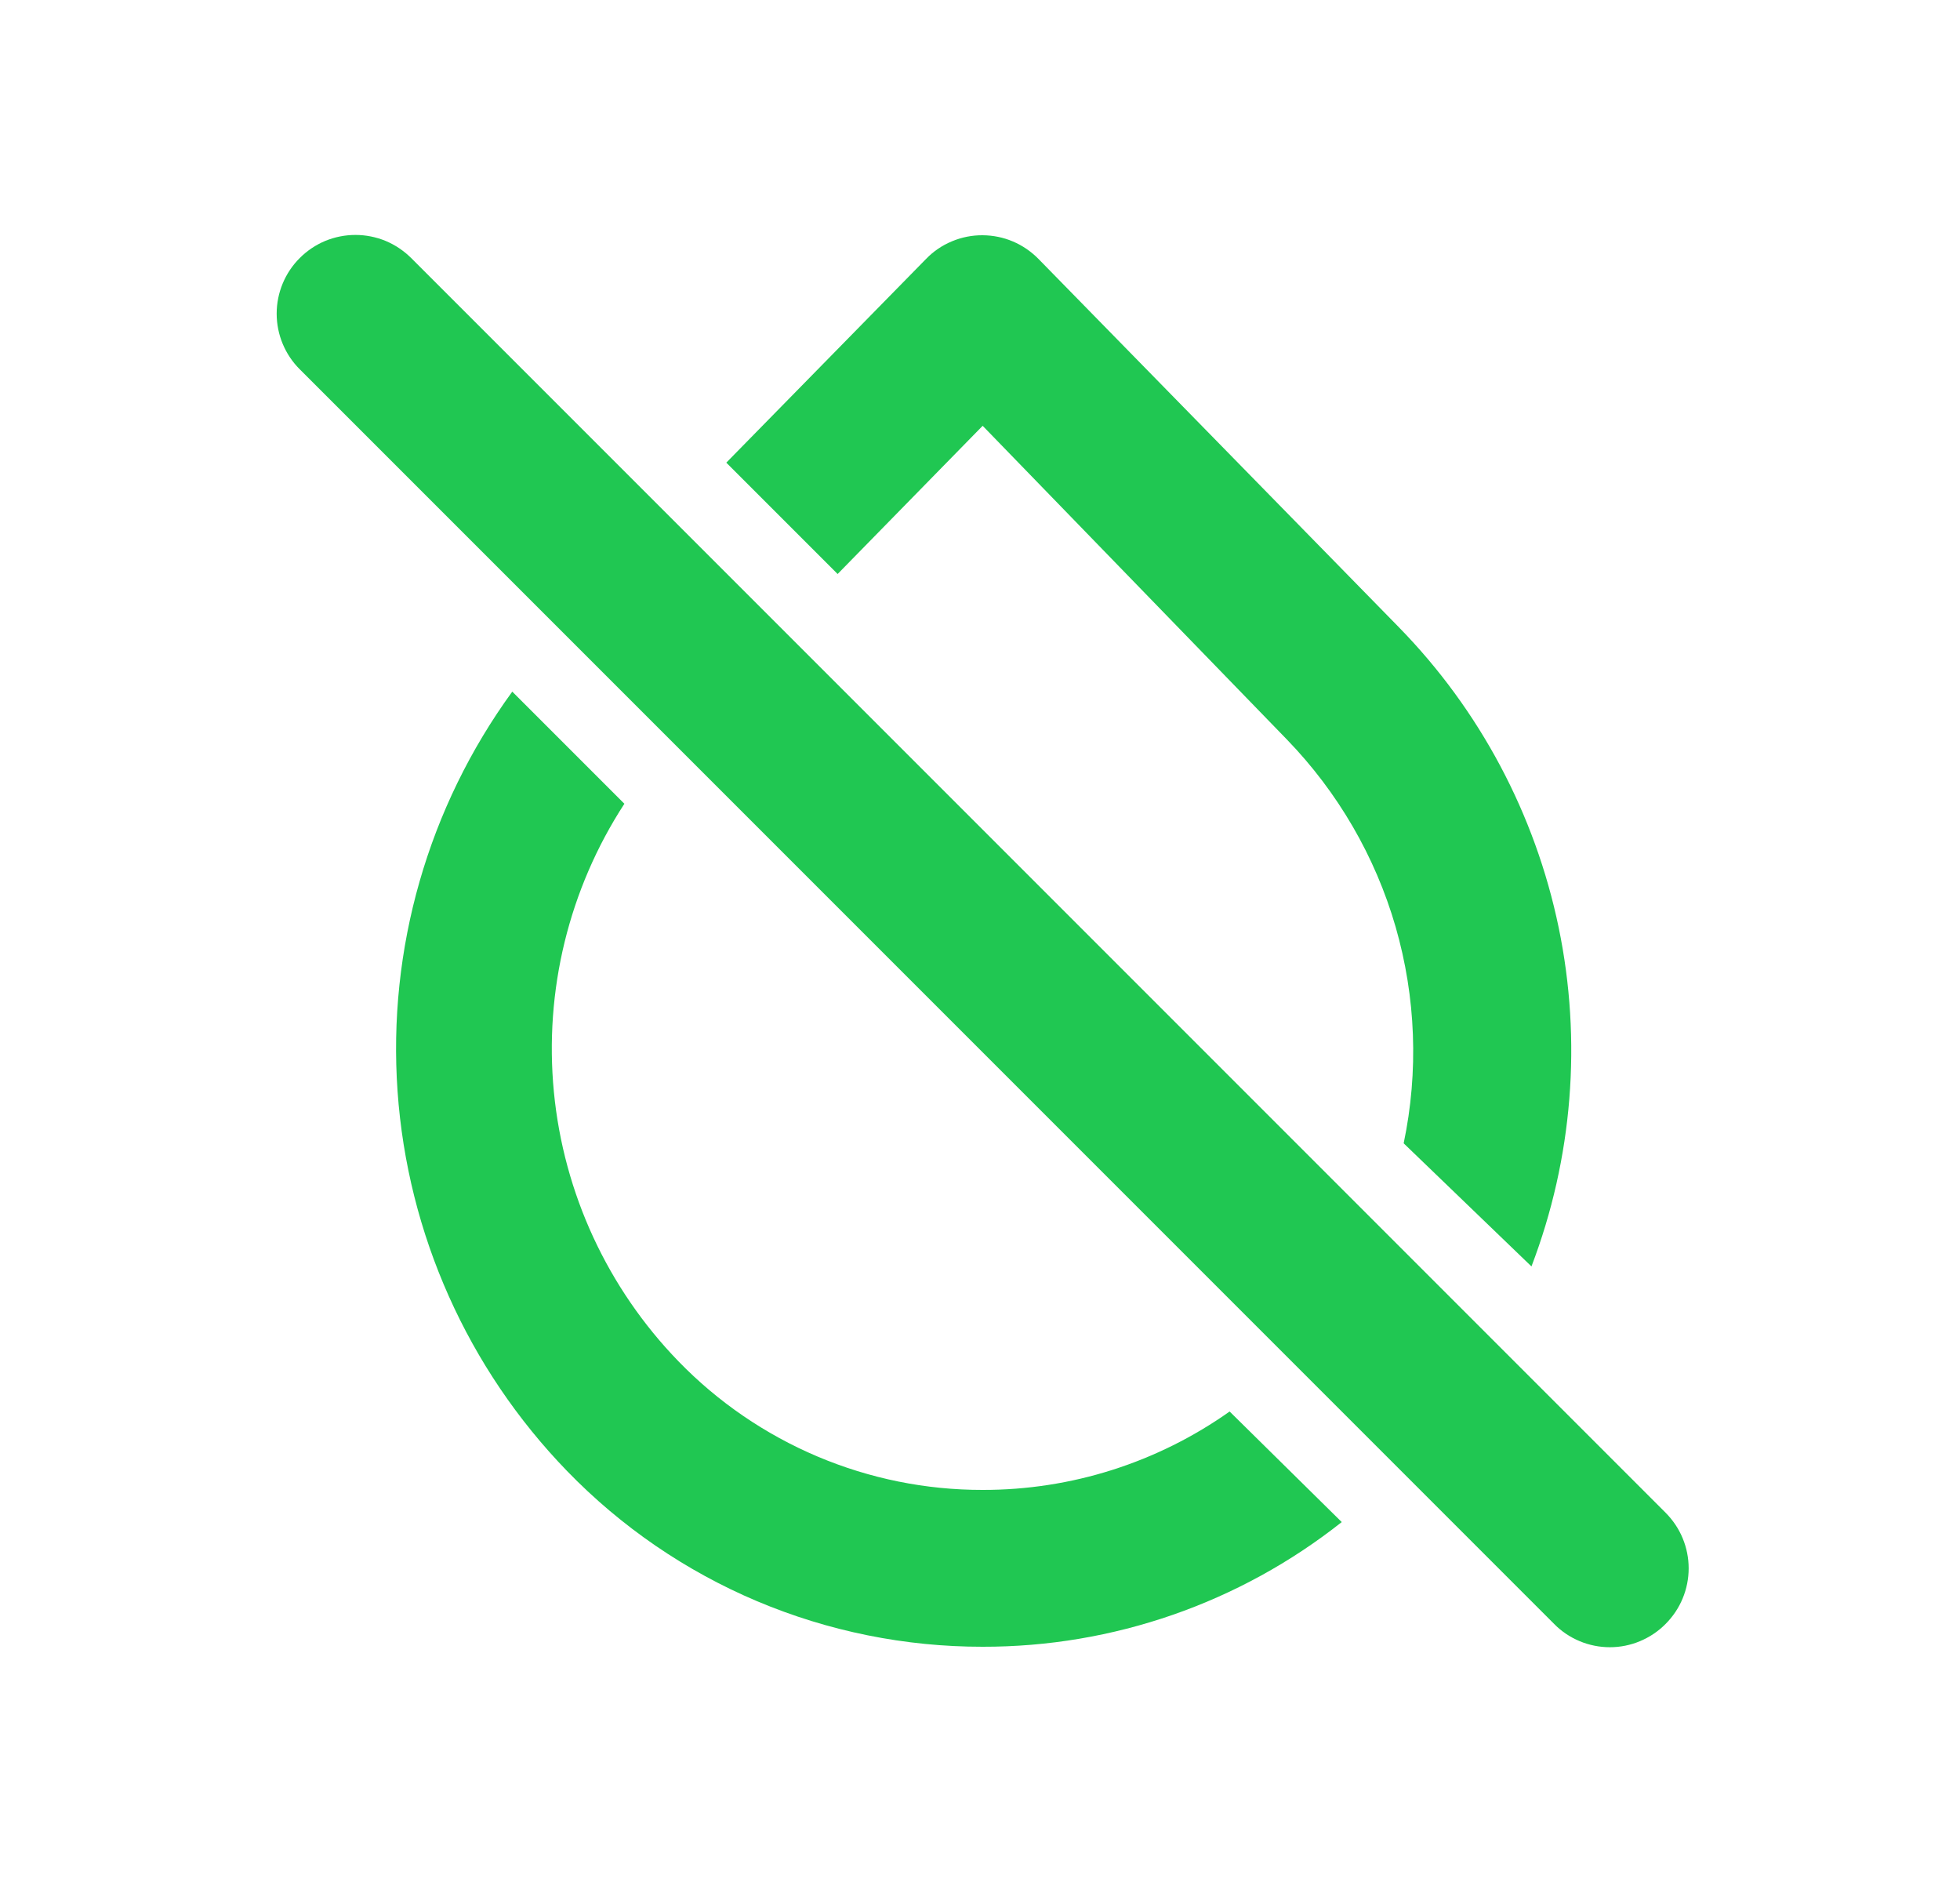 <svg width="25" height="24" viewBox="0 0 25 24" fill="none" xmlns="http://www.w3.org/2000/svg">
<path d="M12.534 19C11.81 19.001 11.094 18.856 10.427 18.574C9.761 18.292 9.157 17.879 8.654 17.36C7.75 16.428 7.19 15.217 7.065 13.926C6.94 12.634 7.256 11.338 7.964 10.25L6.534 8.82C5.461 10.294 4.943 12.099 5.071 13.918C5.199 15.736 5.965 17.451 7.234 18.76C7.922 19.47 8.745 20.034 9.656 20.419C10.566 20.803 11.545 21.001 12.534 21C14.196 21.003 15.81 20.442 17.114 19.41L15.684 18C14.763 18.652 13.662 19.002 12.534 19Z" fill="#20C752"/>
<path d="M12.534 5.43L16.414 9.43C17.064 10.101 17.541 10.921 17.801 11.819C18.06 12.717 18.096 13.665 17.904 14.58L19.534 16.15C20.06 14.772 20.18 13.272 19.881 11.828C19.581 10.383 18.875 9.055 17.844 8L13.244 3.3C13.151 3.206 13.04 3.13 12.919 3.079C12.797 3.027 12.666 3.001 12.534 3C12.4 2.999 12.267 3.025 12.143 3.077C12.019 3.128 11.907 3.204 11.814 3.3L9.264 5.9L10.684 7.32L12.534 5.43Z" fill="#20C752"/>
<path d="M21.244 19.29L5.244 3.29C5.15 3.197 5.04 3.123 4.918 3.072C4.796 3.022 4.665 2.996 4.534 2.996C4.402 2.996 4.271 3.022 4.149 3.072C4.027 3.123 3.917 3.197 3.824 3.29C3.635 3.478 3.529 3.734 3.529 4C3.529 4.266 3.635 4.522 3.824 4.71L19.824 20.71C19.916 20.804 20.027 20.878 20.149 20.929C20.271 20.98 20.402 21.006 20.534 21.006C20.666 21.006 20.796 20.98 20.918 20.929C21.04 20.878 21.151 20.804 21.244 20.71C21.337 20.617 21.412 20.506 21.462 20.385C21.513 20.263 21.539 20.132 21.539 20C21.539 19.868 21.513 19.737 21.462 19.615C21.412 19.494 21.337 19.383 21.244 19.29Z" fill="#20C752"/>
</svg>
